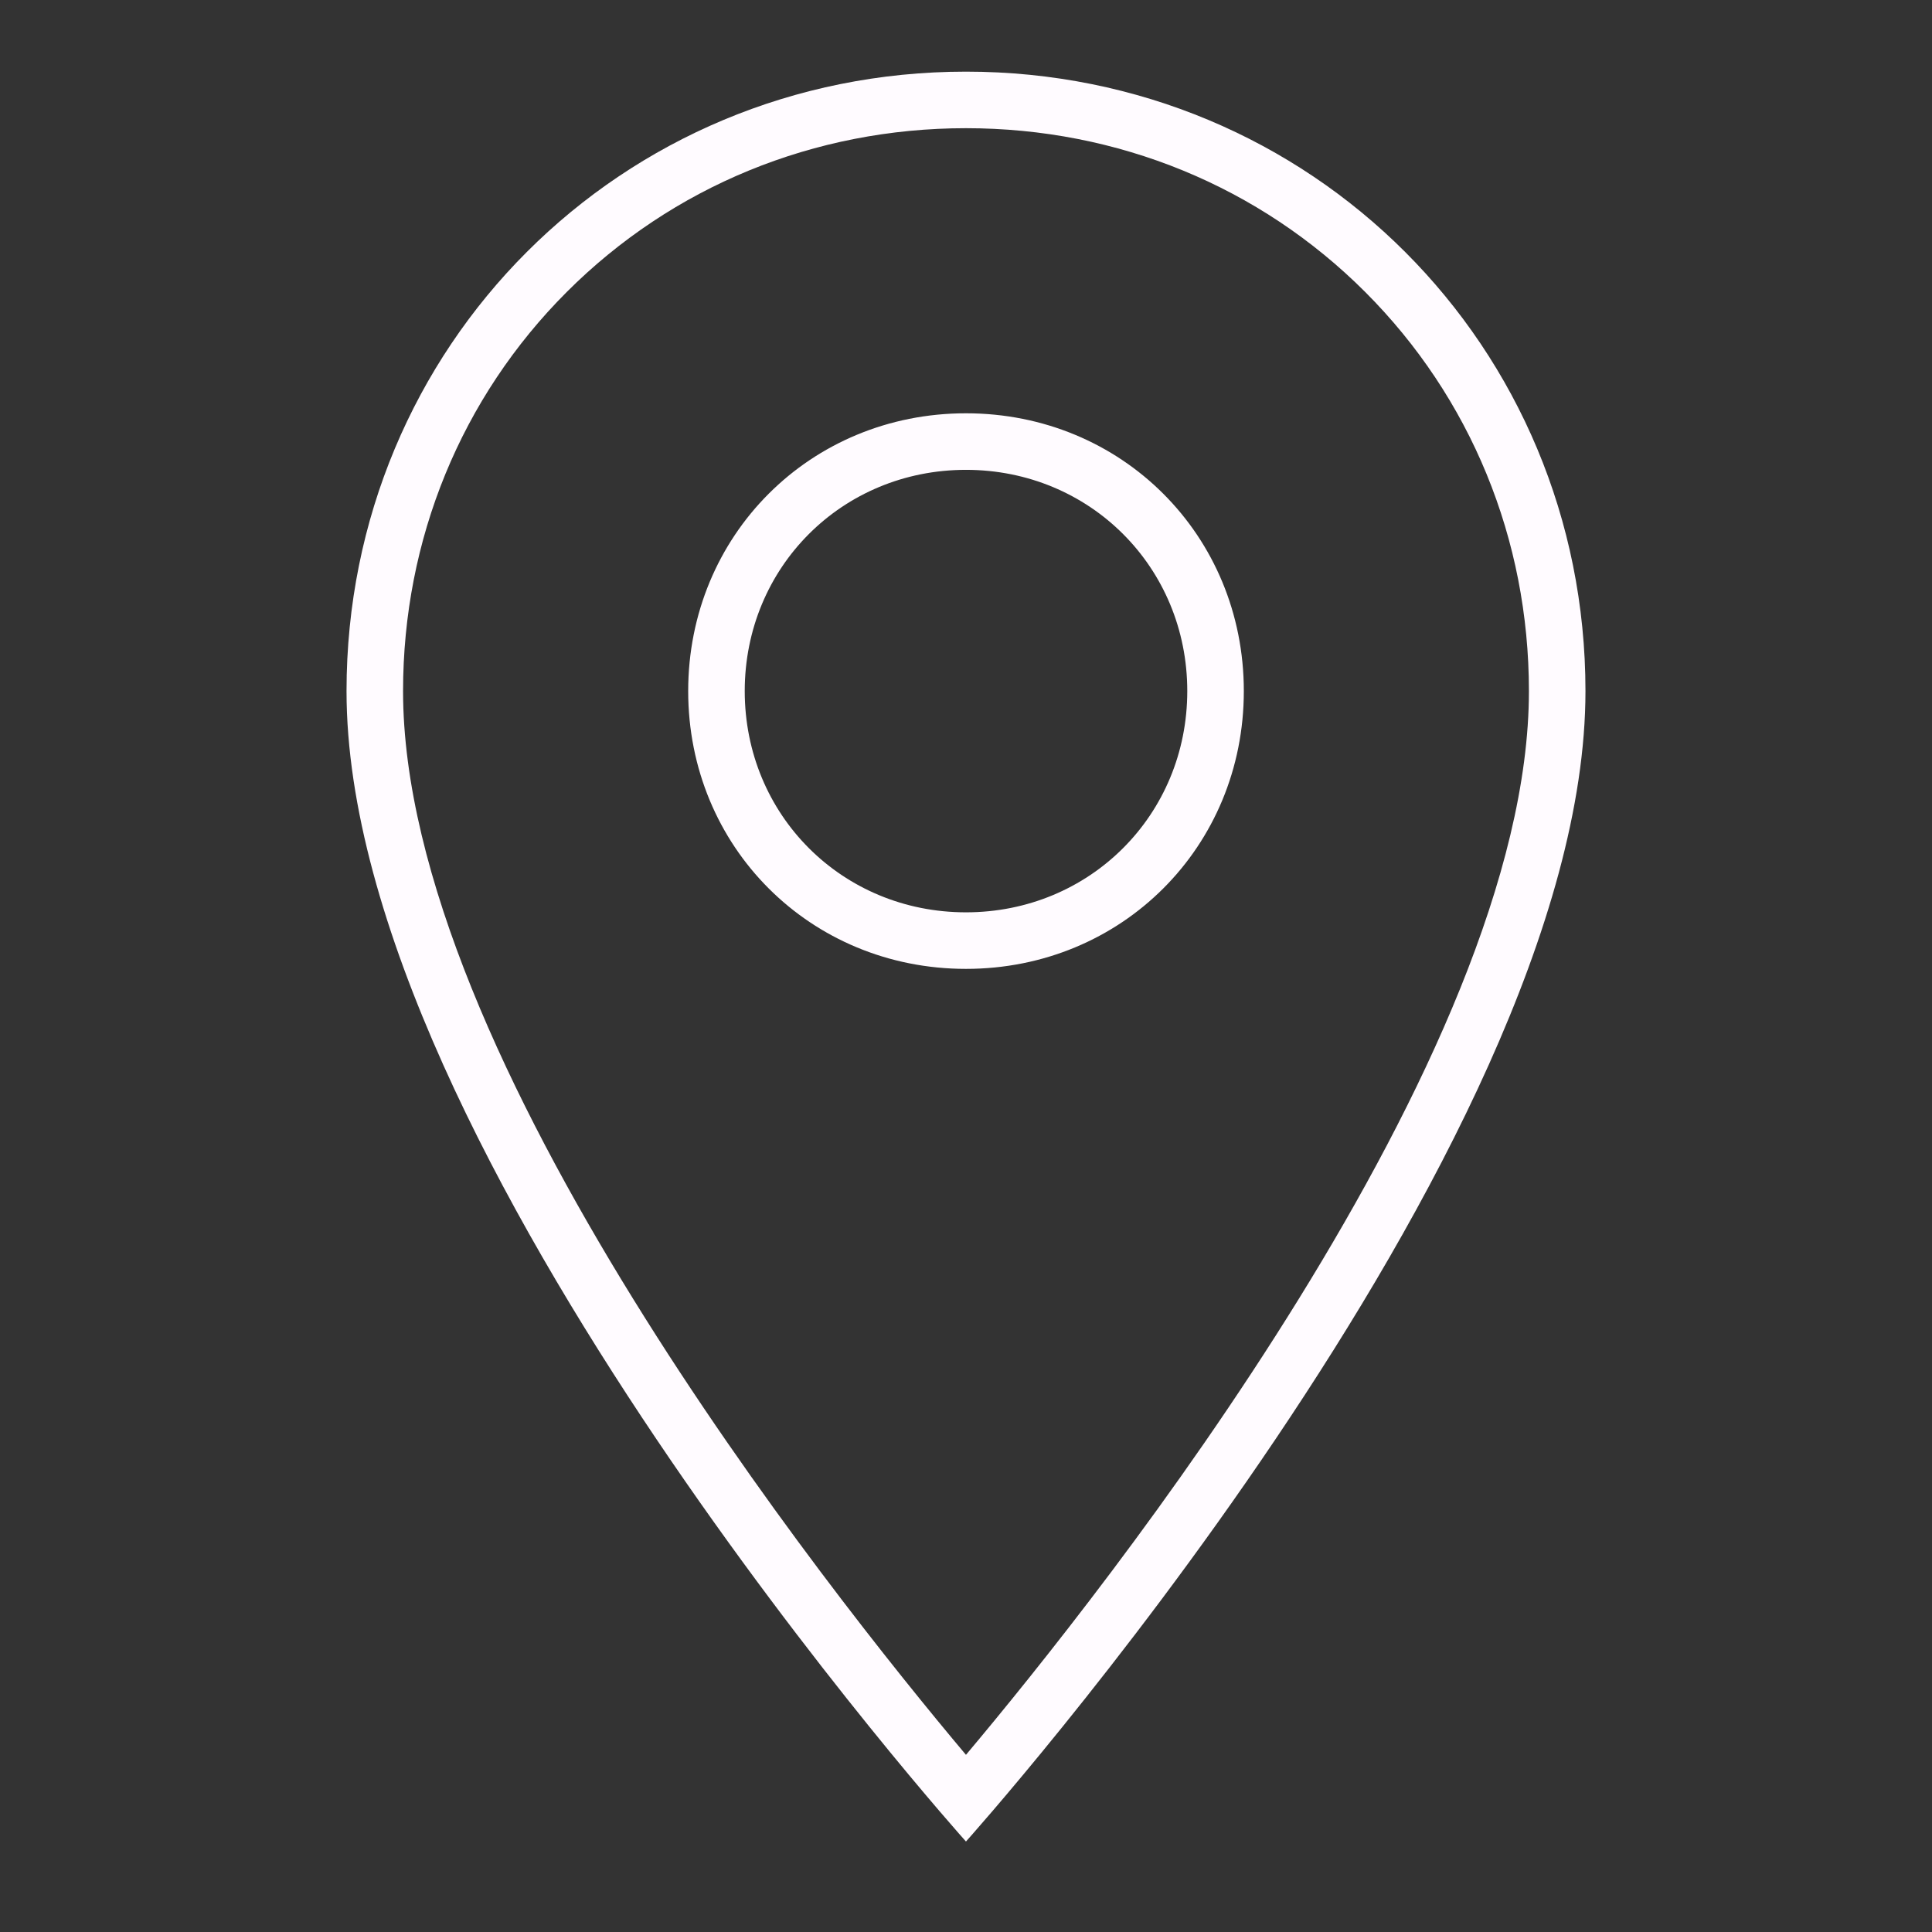<?xml version="1.0" encoding="utf-8"?>
<!-- Generator: Adobe Illustrator 15.0.2, SVG Export Plug-In . SVG Version: 6.00 Build 0)  -->
<!DOCTYPE svg PUBLIC "-//W3C//DTD SVG 1.1//EN" "http://www.w3.org/Graphics/SVG/1.1/DTD/svg11.dtd">
<svg version="1.1" id="Calque_1" xmlns="http://www.w3.org/2000/svg" xmlns:xlink="http://www.w3.org/1999/xlink" x="0px" y="0px"
	 width="205px" height="205px" viewBox="0 0 205 205" enable-background="new 0 0 205 205" xml:space="preserve">
<rect x="0" y="0" width="205" height="205" fill="#333333" stroke="none"/>
<g id="place">
	<g>
		<path fill="#FFFBFF" d="M102.496,13.602c16.108,0,31.15,6.17,42.356,17.375s17.378,26.245,17.378,42.352
			c0,38.748-45.168,95.559-59.734,112.871c-14.568-17.315-59.728-74.126-59.728-112.871c0-16.107,6.17-31.148,17.375-42.353
			C71.348,19.772,86.389,13.602,102.496,13.602 M102.496,102.805c16.533,0,29.483-12.947,29.483-29.476
			c0-16.528-12.95-29.475-29.483-29.475c-16.527,0-29.474,12.947-29.474,29.475C73.022,89.857,85.969,102.805,102.496,102.805
			 M102.496,7.602c-36.617,0-65.727,29.109-65.727,65.727c0,48.833,65.727,122.07,65.727,122.07s65.734-73.237,65.734-122.07
			C168.23,36.711,139.114,7.602,102.496,7.602L102.496,7.602z M102.496,96.805c-13.142,0-23.474-10.332-23.474-23.476
			c0-13.143,10.333-23.475,23.474-23.475c13.14,0,23.483,10.333,23.483,23.475C125.979,86.473,115.636,96.805,102.496,96.805
			L102.496,96.805z"/>
	</g>
</g>
</svg>
